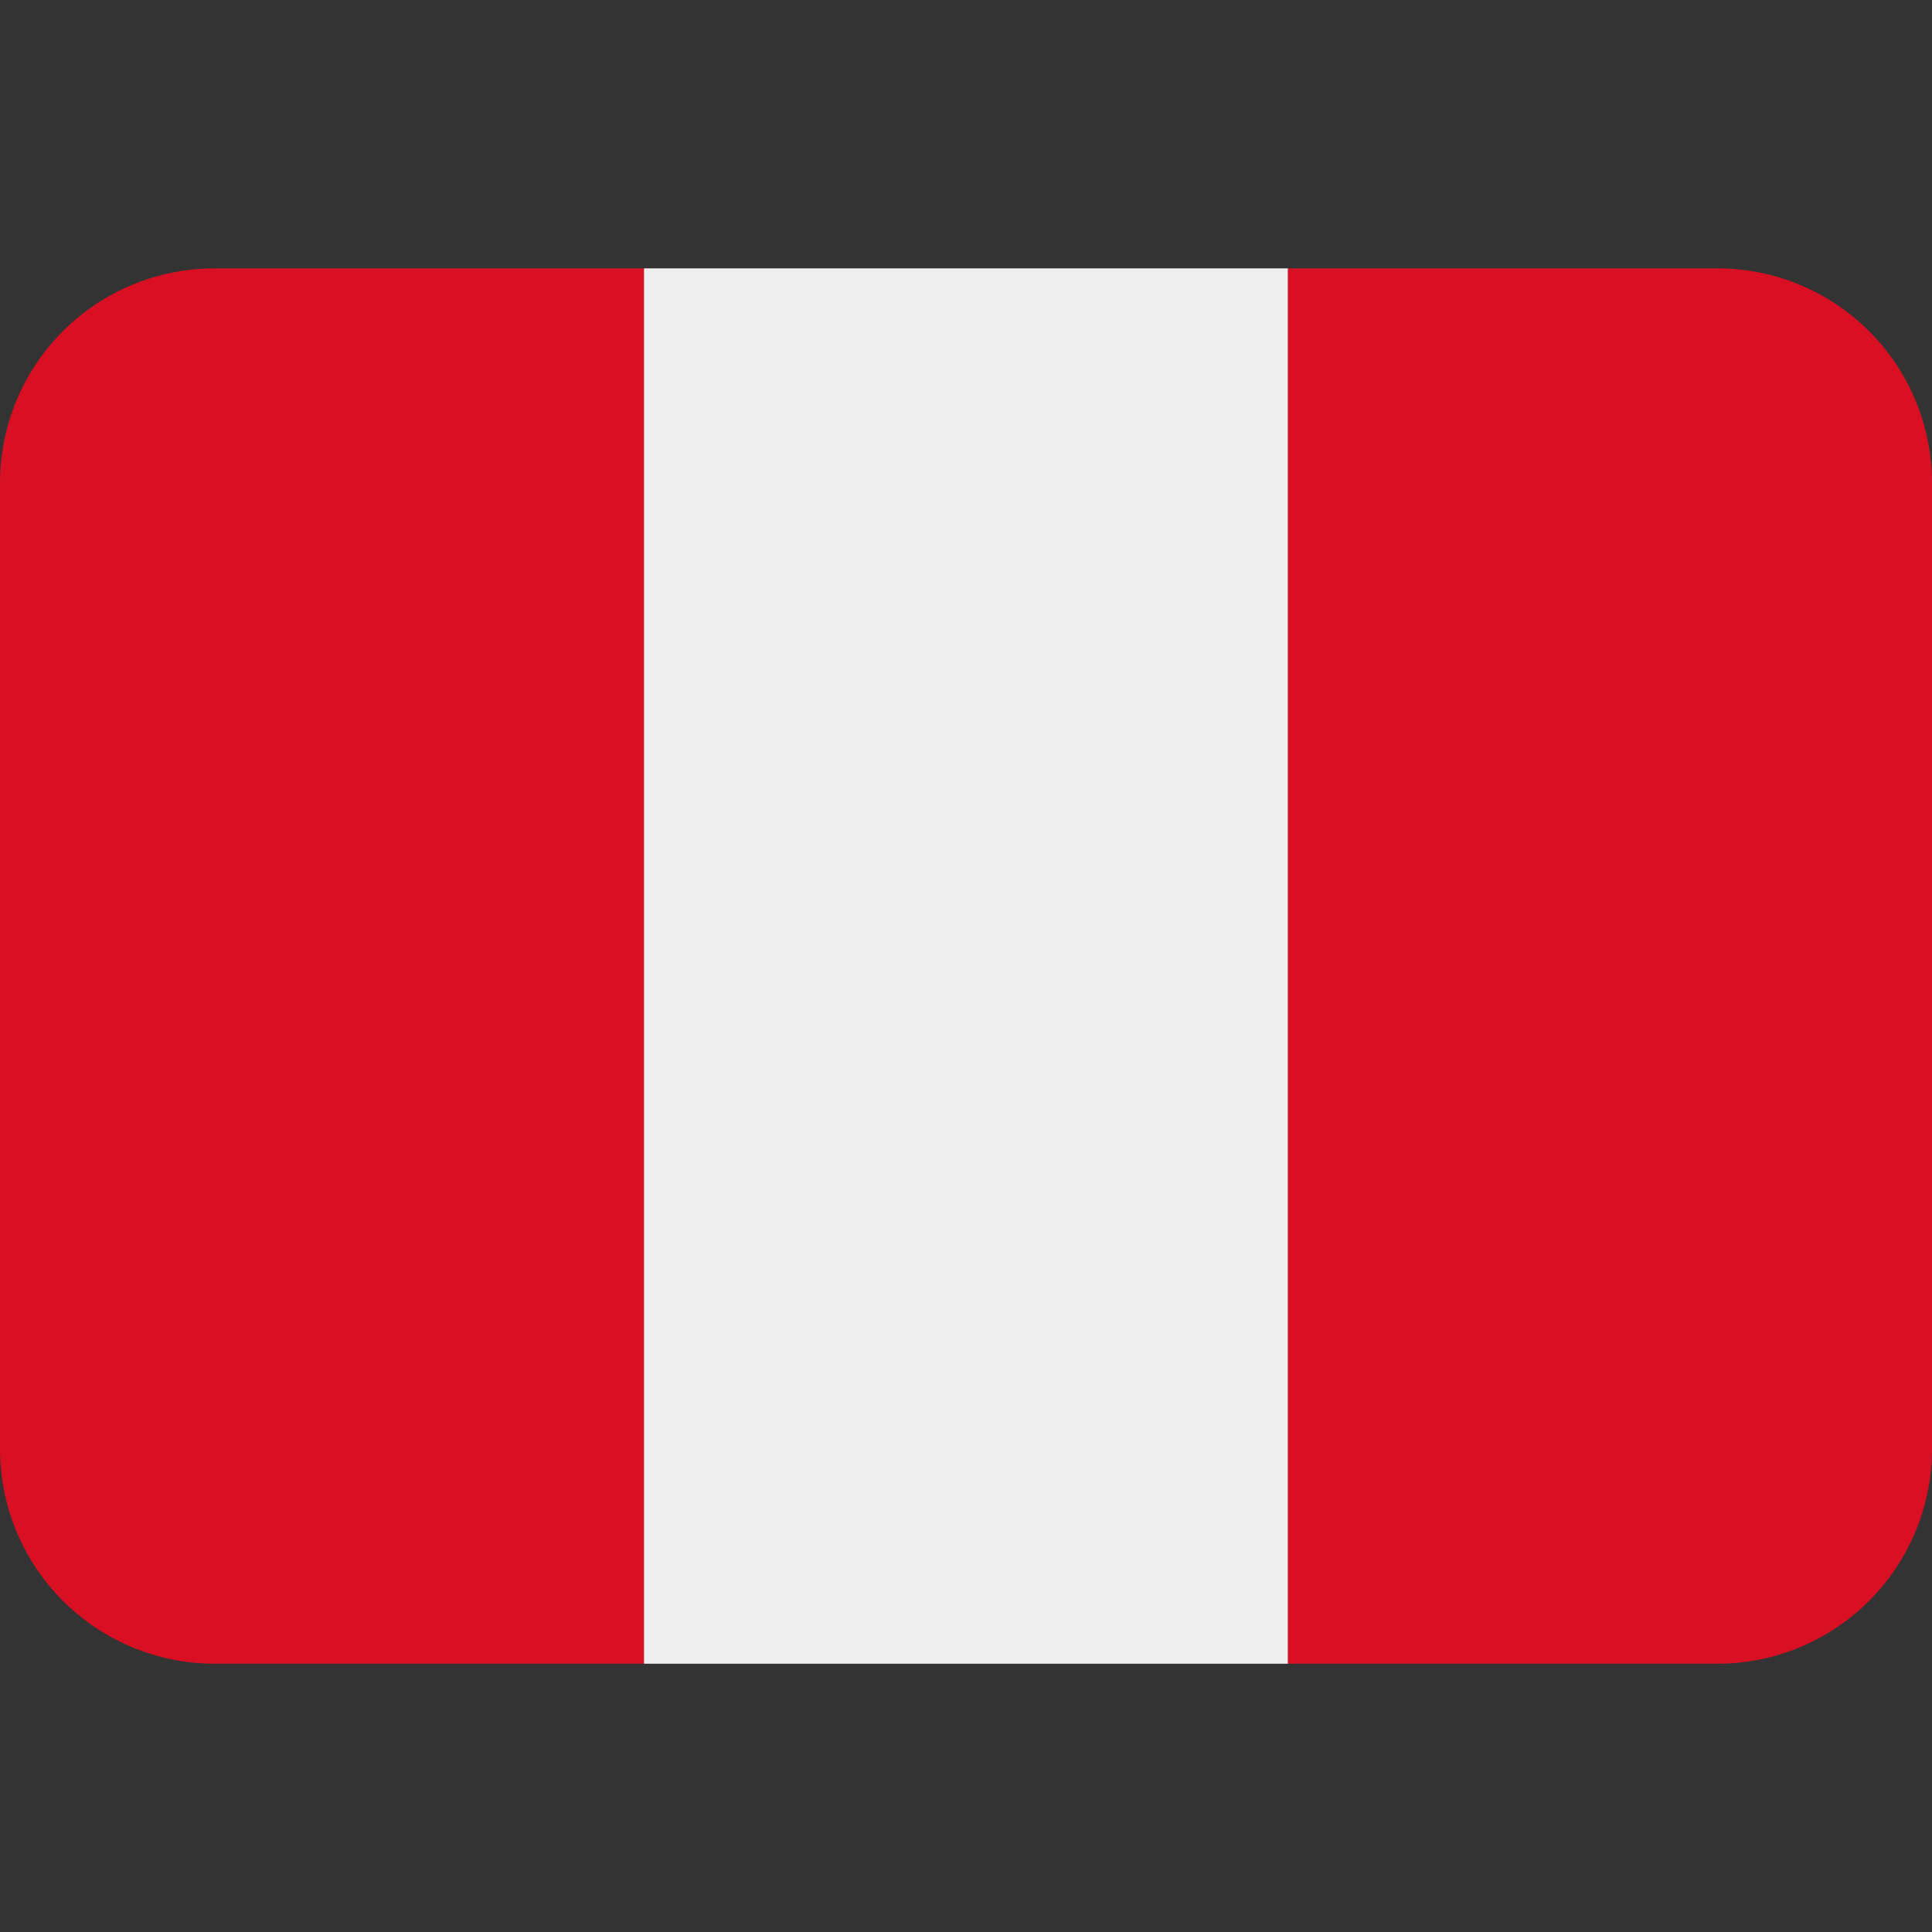 <svg width="30" height="30" viewBox="0 0 30 30" fill="none" xmlns="http://www.w3.org/2000/svg">
<rect x="0" y="0" width="30" height="30" fill="#333333" stroke="none"/>
<path d="M3.333 4.167C2.449 4.167 1.601 4.518 0.976 5.143C0.351 5.768 0 6.616 0 7.5L0 22.5C0 23.384 0.351 24.232 0.976 24.857C1.601 25.483 2.449 25.834 3.333 25.834H10V4.167H3.333Z" fill="#D91023"/>
<path d="M10 4.167H20V25.834H10V4.167Z" fill="#EEEEEE"/>
<path d="M26.667 4.167H20V25.834H26.667C27.551 25.834 28.399 25.483 29.024 24.857C29.649 24.232 30 23.384 30 22.5V7.5C30 6.616 29.649 5.768 29.024 5.143C28.399 4.518 27.551 4.167 26.667 4.167Z" fill="#D91023"/>
</svg>
